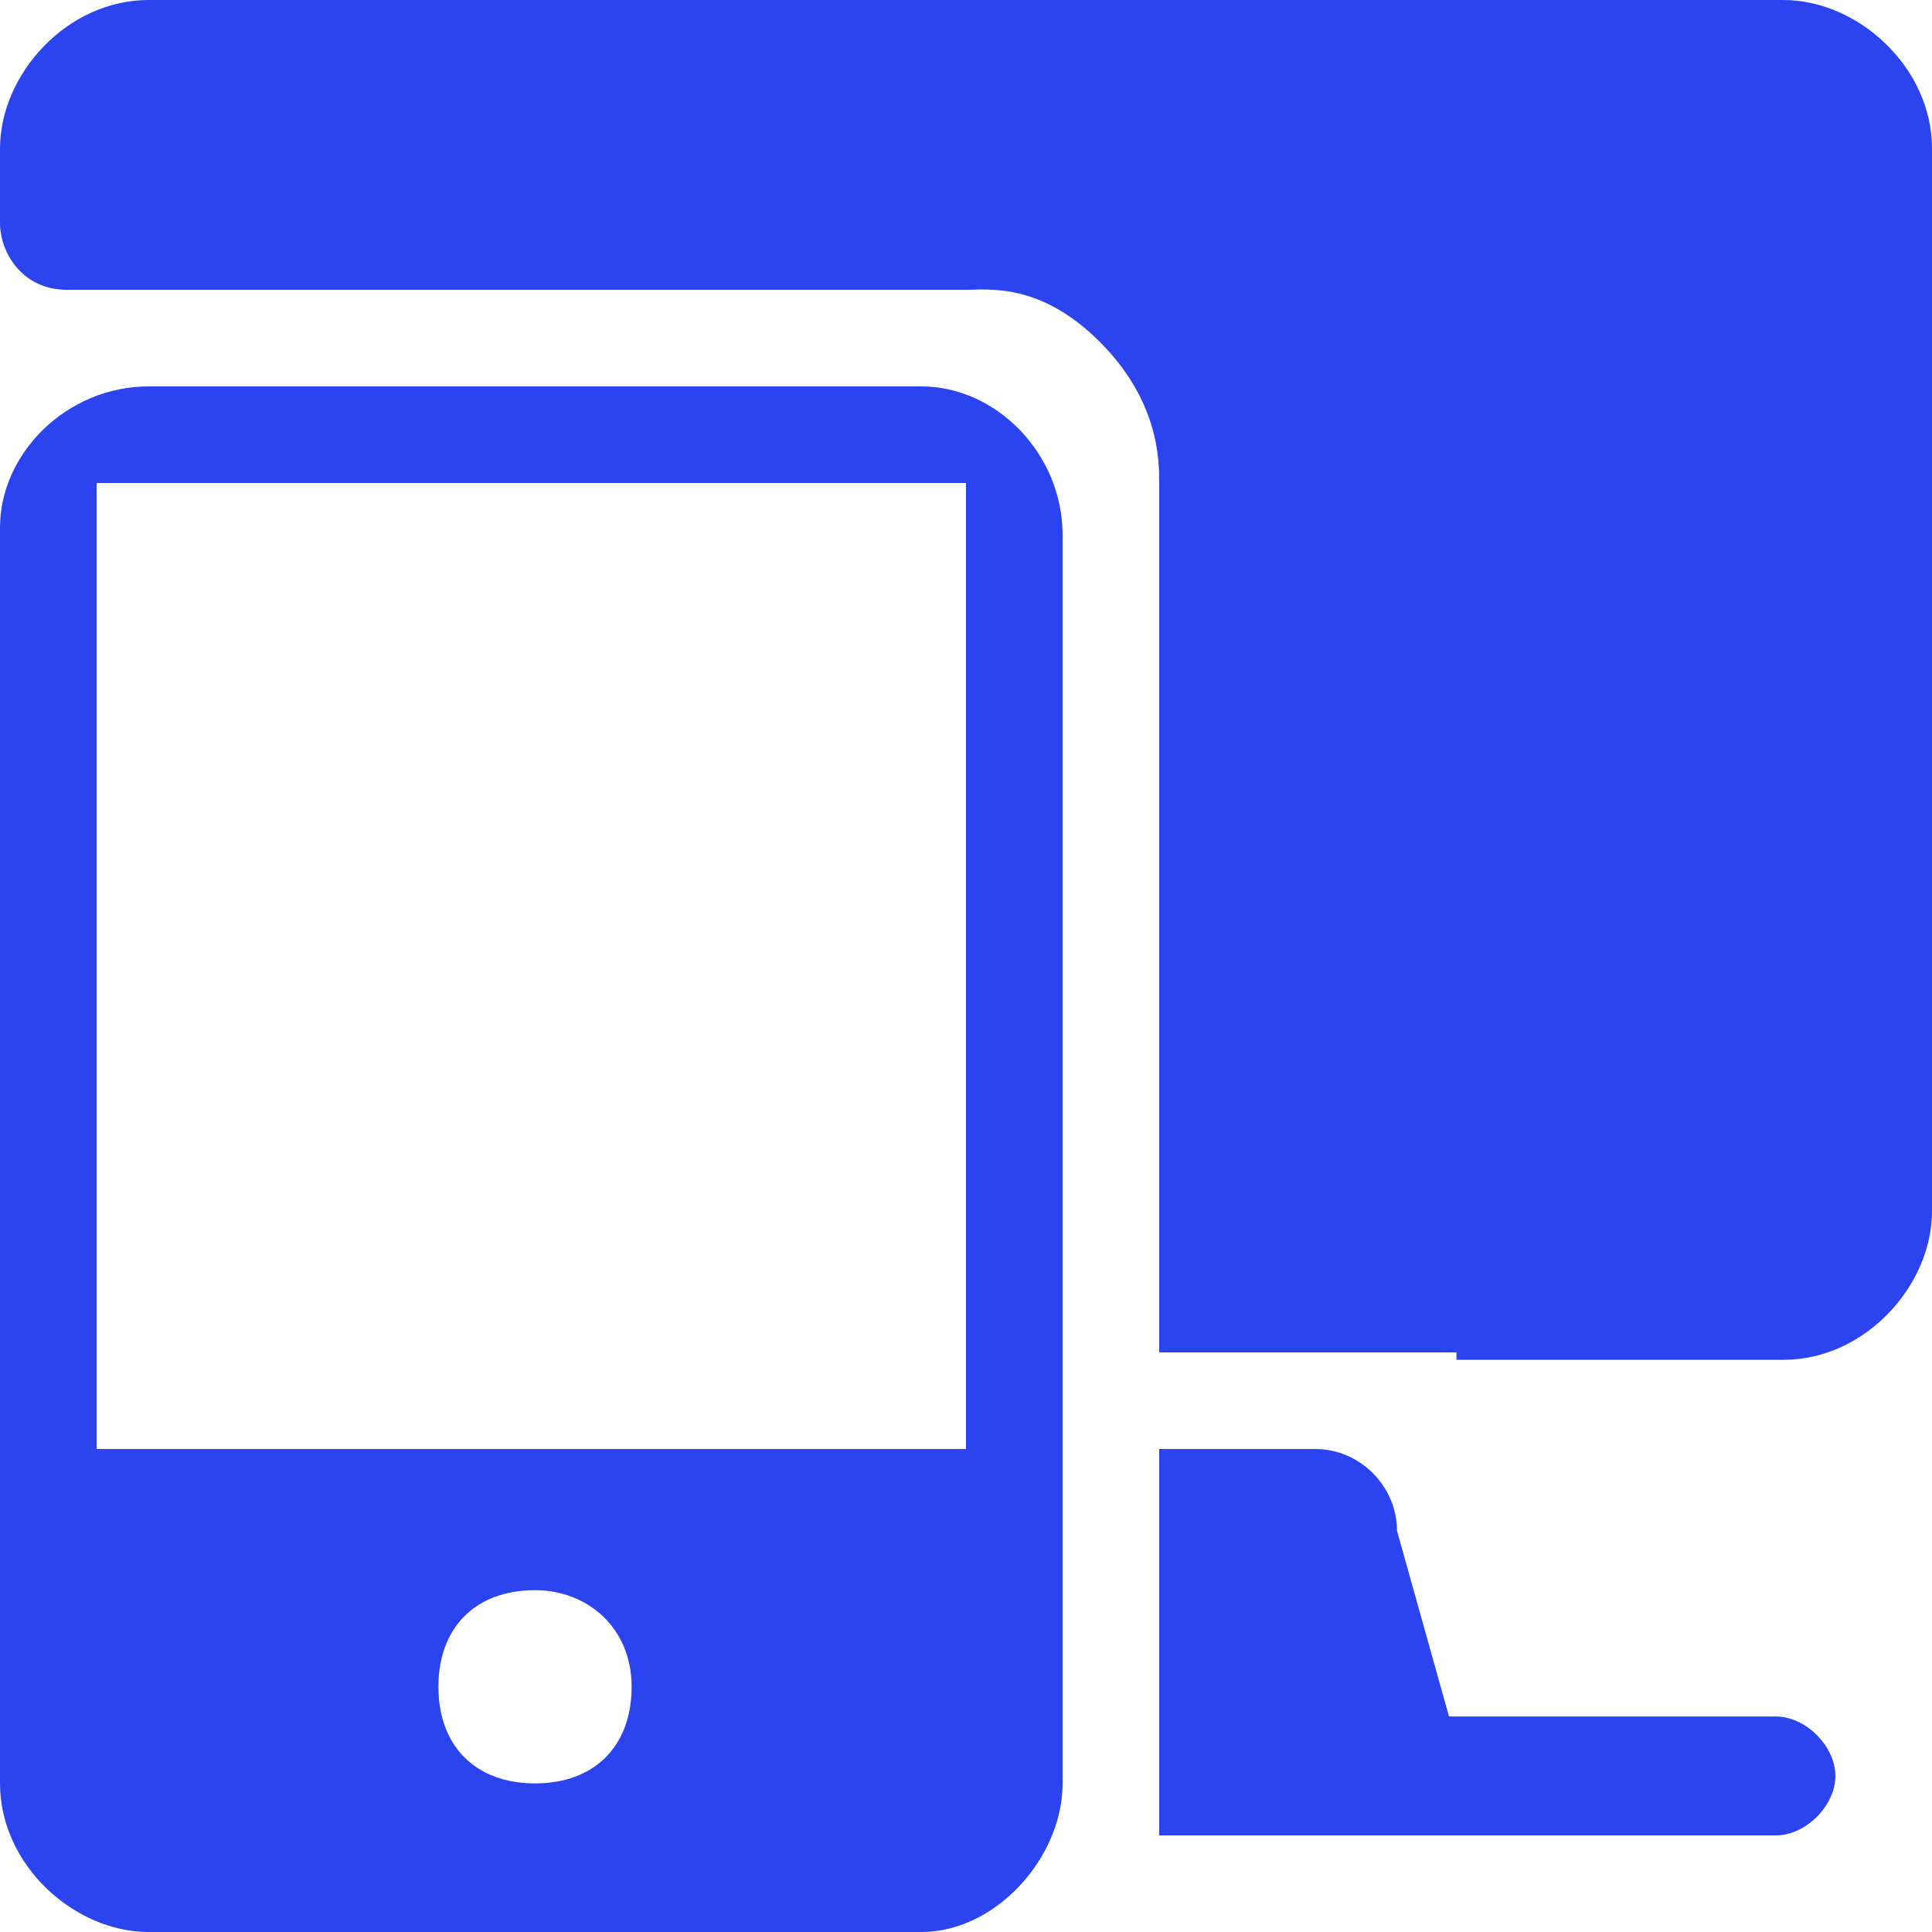 <svg t="1627881136531" class="icon" viewBox="0 0 1024 1024" version="1.1" xmlns="http://www.w3.org/2000/svg" p-id="11146" width="200" height="200"><path d="M771.938 716.8h-157.538V256c0-11.815 0-43.323-31.508-74.831-31.508-31.508-59.077-27.569-70.892-27.569H35.446C11.815 153.6 0 133.908 0 118.154V78.769c0-39.385 35.446-78.769 78.769-78.769h866.462c39.385 0 78.769 35.446 78.769 78.769v563.2c0 39.385-35.446 78.769-78.769 78.769h-173.292zM614.4 768h82.708c23.631 0 43.323 19.692 43.323 43.323l27.569 98.462h173.292c15.754 0 31.508 15.754 31.508 31.508s-15.754 31.508-31.508 31.508h-326.892v-204.8z" p-id="11147" fill="#2C43F0"></path><path d="M78.769 204.8h409.6c39.385 0 74.831 35.446 74.831 78.769V945.231c0 39.385-35.446 78.769-74.831 78.769H78.769c-39.385 0-78.769-35.446-78.769-78.769V279.631c0-39.385 35.446-74.831 78.769-74.831z m204.8 638.031c-31.508 0-51.2 19.692-51.2 51.2S252.062 945.231 283.569 945.231s51.2-19.692 51.2-51.2-23.631-51.2-51.2-51.2zM51.2 256v512H512v-512H51.2z" p-id="11148" fill="#2C43F0"></path></svg>